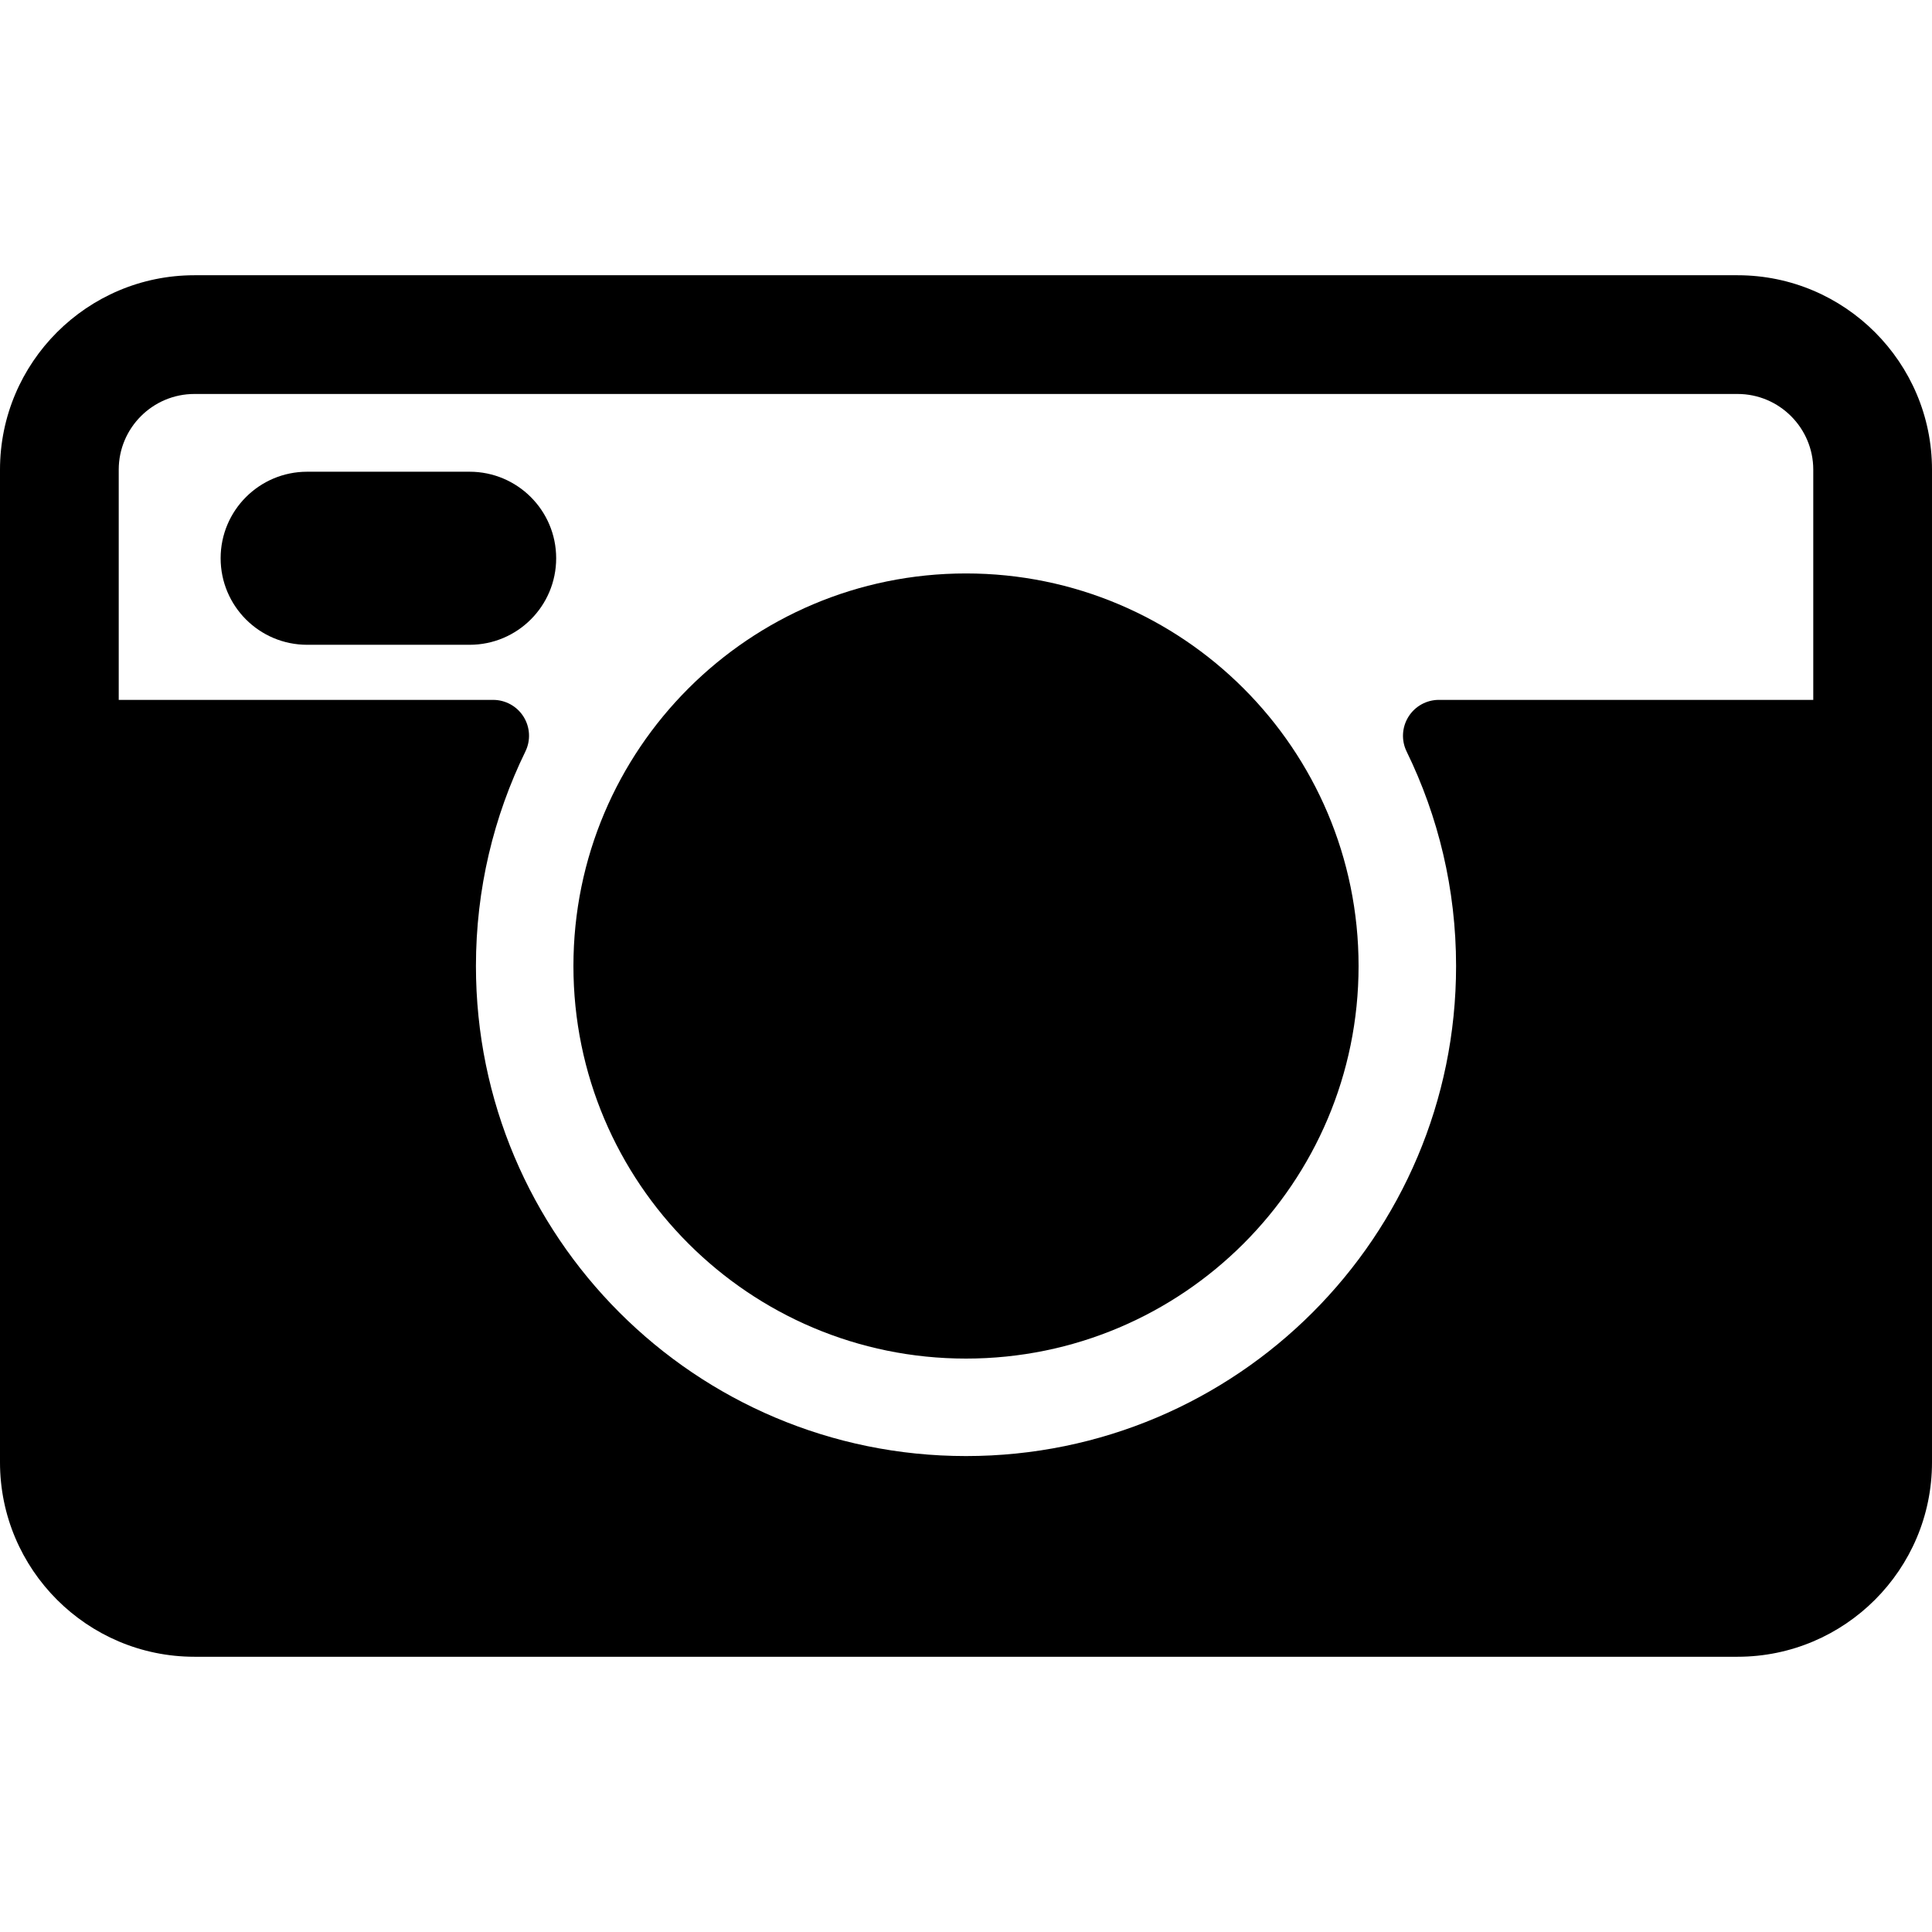 <?xml version="1.0" encoding="utf-8"?>

<!DOCTYPE svg PUBLIC "-//W3C//DTD SVG 1.1//EN" "http://www.w3.org/Graphics/SVG/1.1/DTD/svg11.dtd">
<!-- Скачано с сайта svg4.ru / Downloaded from svg4.ru -->
<svg fill="#000000" version="1.1" id="Layer_1" xmlns="http://www.w3.org/2000/svg" xmlns:xlink="http://www.w3.org/1999/xlink" 
	 width="800px" height="800px" viewBox="796 796 200 200" enable-background="new 796 796 200 200" xml:space="preserve">
<g>
	<path d="M975.873,824.493H816.127c-11.099,0-20.127,9.029-20.127,20.127V947.38c0,11.1,9.029,20.127,20.127,20.127h159.746
		c11.098,0,20.127-9.027,20.127-20.127V844.62C996,833.522,986.971,824.493,975.873,824.493z M816.127,836.784h159.746
		c4.32,0,7.836,3.516,7.836,7.836v23.831h-38.756c-1.281,0-2.473,0.66-3.15,1.747c-0.68,1.086-0.753,2.447-0.19,3.598
		c3.276,6.707,5.12,14.24,5.12,22.207c0,28.016-22.715,50.728-50.732,50.728c-28.019,0-50.732-22.712-50.732-50.728
		c0-7.966,1.843-15.5,5.119-22.207c0.563-1.152,0.492-2.512-0.188-3.599c-0.679-1.087-1.871-1.745-3.153-1.745h-38.756V844.62
		C808.291,840.299,811.807,836.784,816.127,836.784z"/>
	<path d="M896,936.64c22.443,0,40.639-18.198,40.639-40.638c0-22.443-18.195-40.639-40.639-40.639
		c-22.443,0-40.639,18.196-40.639,40.639C855.361,918.441,873.557,936.64,896,936.64z"/>
	<path d="M827.797,862.748h16.817c4.948,0,8.961-4.01,8.961-8.959c0-4.946-4.013-8.956-8.961-8.956h-16.817
		c-4.949,0-8.957,4.01-8.957,8.956C818.84,858.738,822.848,862.748,827.797,862.748z"/>
</g>
</svg>